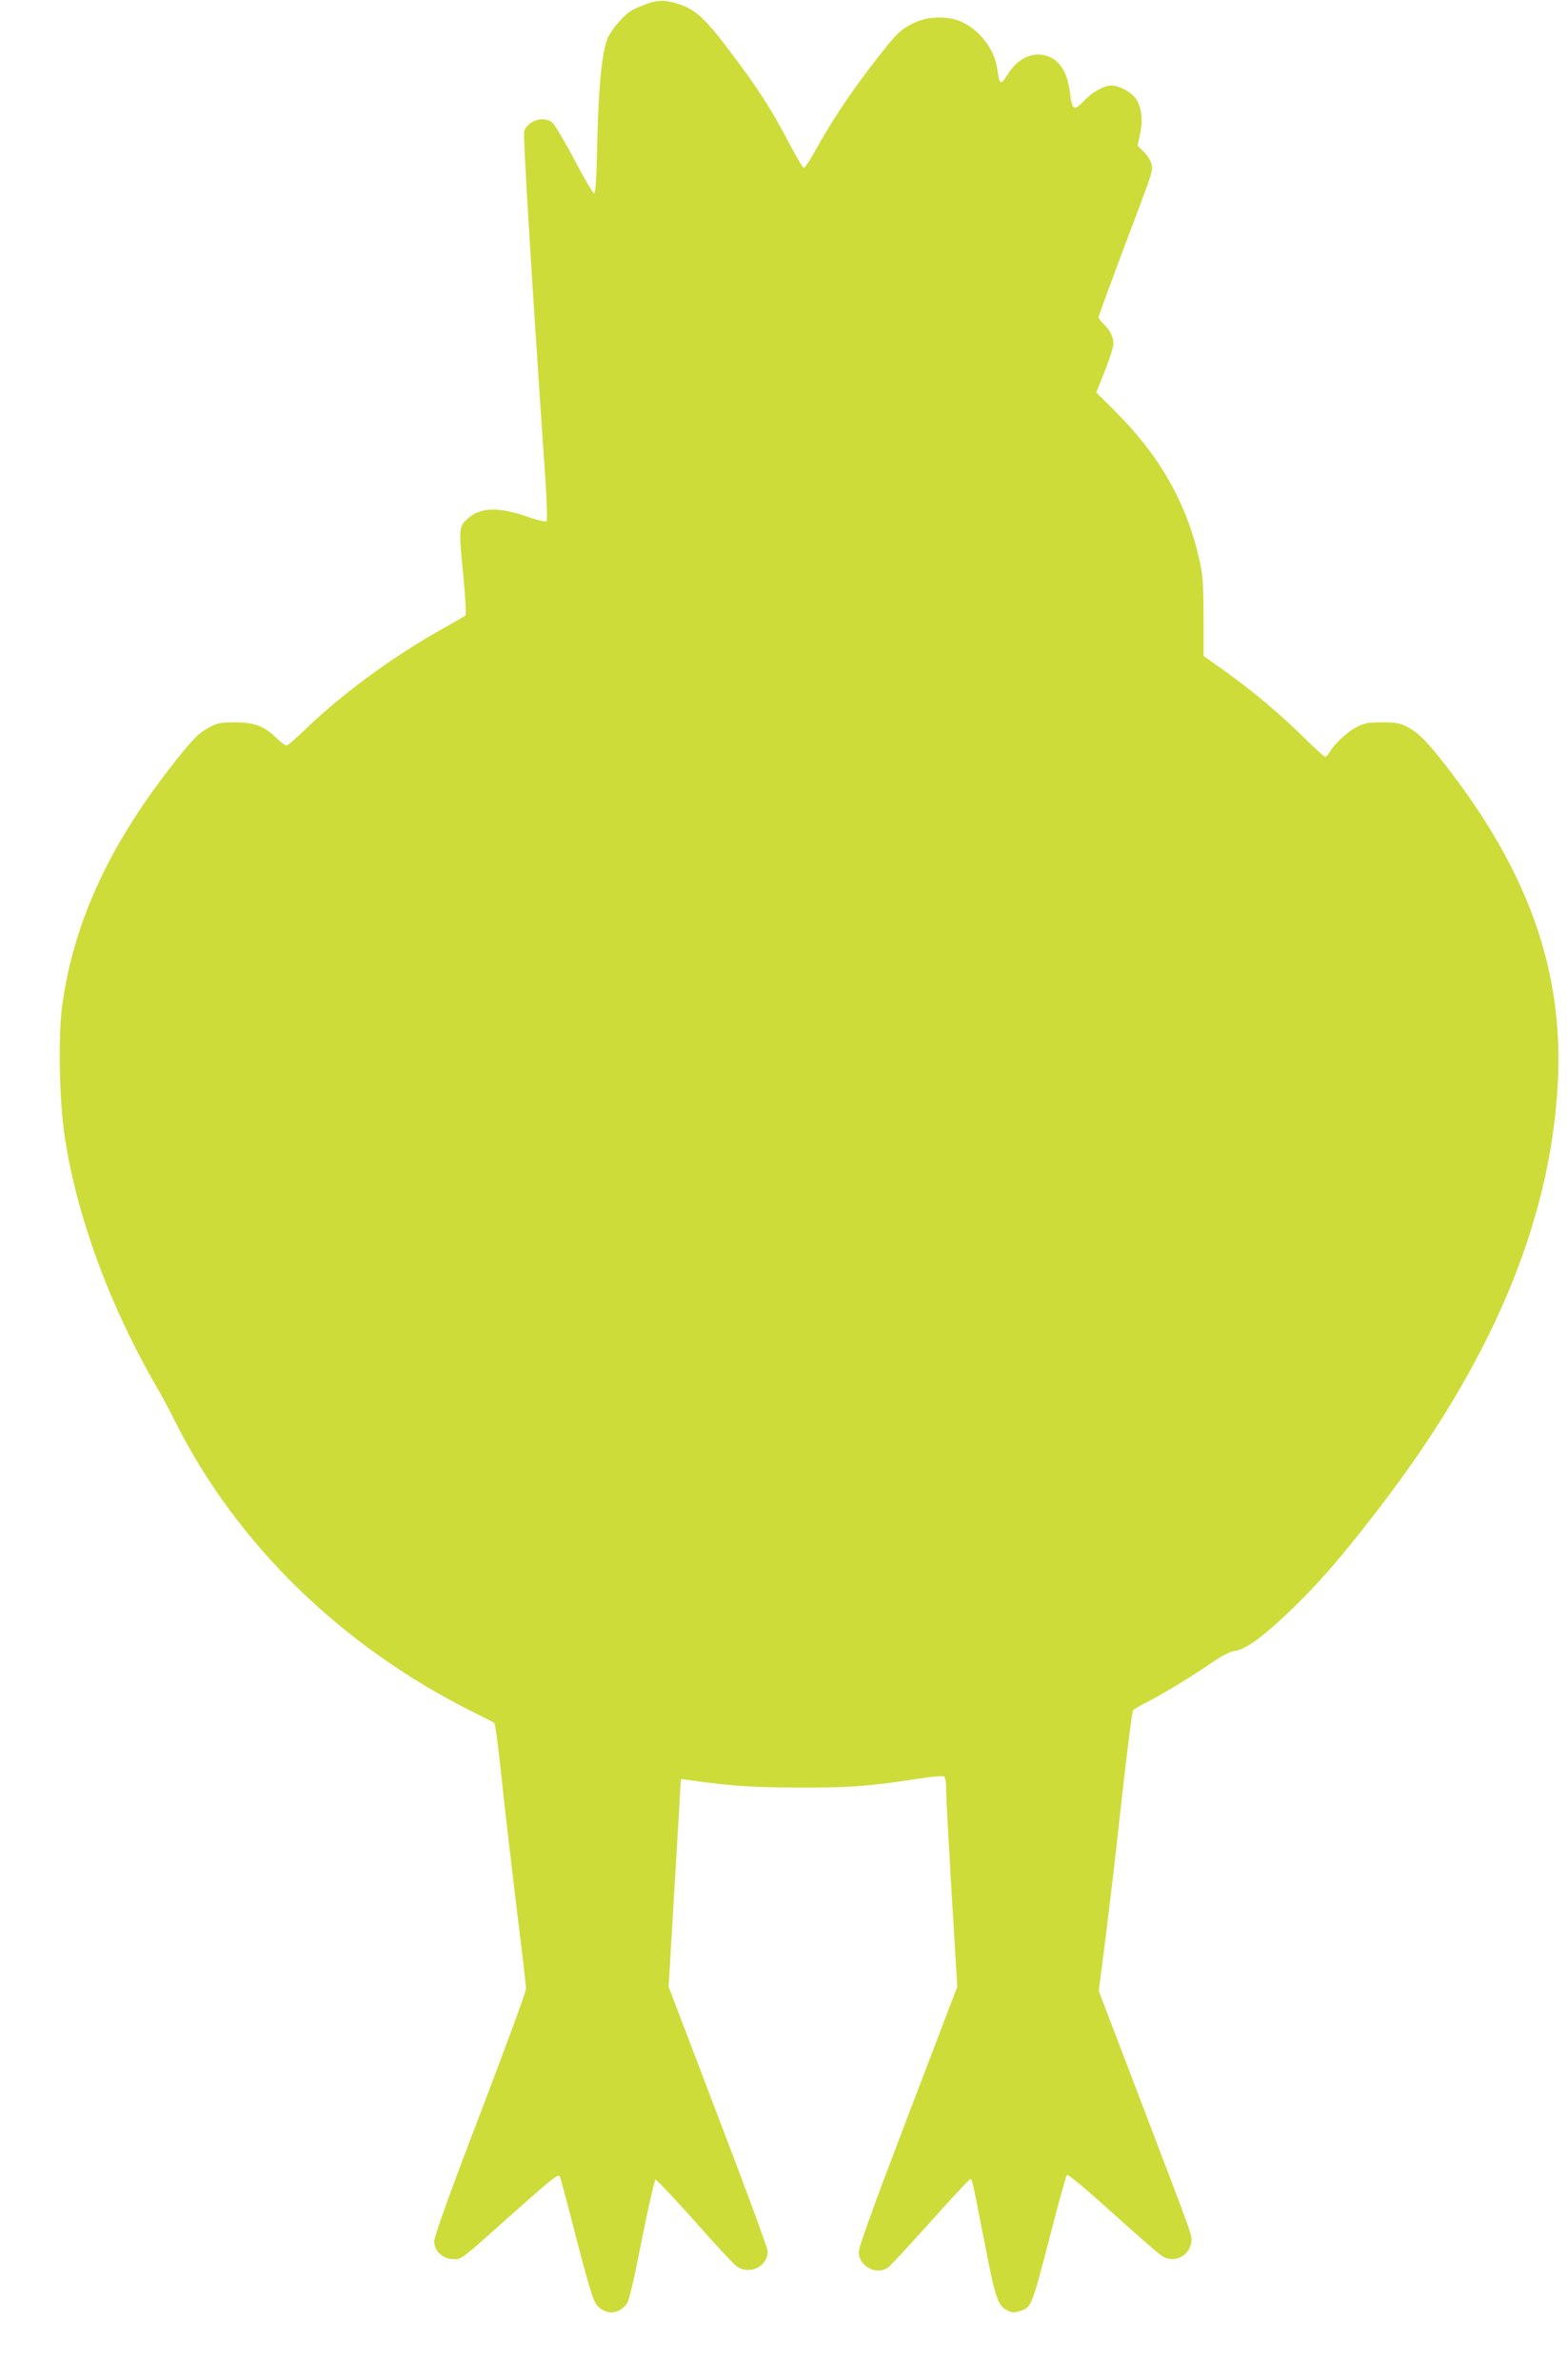 <?xml version="1.0" standalone="no"?>
<!DOCTYPE svg PUBLIC "-//W3C//DTD SVG 20010904//EN"
 "http://www.w3.org/TR/2001/REC-SVG-20010904/DTD/svg10.dtd">
<svg version="1.0" xmlns="http://www.w3.org/2000/svg"
 width="843pt" height="1280pt" viewBox="0 0 843 1280"
 preserveAspectRatio="xMidYMid meet">
<g transform="translate(0,1280) scale(0.1,-0.1)"
fill="#cddc39" stroke="none">
<path d="M3484 12781 c-27 -10 -64 -25 -80 -34 -43 -22 -112 -101 -135 -153
-30 -67 -50 -268 -56 -566 -4 -188 -9 -268 -17 -268 -6 0 -54 82 -106 181 -52
99 -106 189 -119 200 -47 37 -129 12 -151 -46 -7 -20 35 -715 114 -1875 8
-118 11 -219 6 -224 -4 -4 -55 8 -113 28 -151 52 -247 47 -315 -17 -43 -39
-44 -57 -21 -289 13 -130 18 -223 13 -228 -5 -5 -63 -38 -129 -75 -253 -141
-527 -341 -721 -527 -56 -54 -106 -98 -113 -98 -6 0 -29 18 -52 39 -67 66
-119 86 -224 86 -81 0 -95 -3 -143 -29 -59 -33 -90 -66 -208 -217 -333 -429
-518 -836 -579 -1274 -23 -163 -16 -521 14 -715 66 -425 239 -898 489 -1331
33 -57 80 -145 105 -196 330 -657 893 -1206 1597 -1558 63 -31 117 -59 119
-61 6 -6 27 -171 51 -404 12 -107 43 -376 70 -598 28 -221 50 -414 50 -428 0
-15 -111 -317 -247 -673 -167 -435 -247 -659 -247 -685 -1 -52 47 -96 103 -96
47 0 30 -13 335 259 200 178 231 202 238 185 4 -10 33 -116 63 -234 101 -391
116 -438 142 -464 48 -48 114 -42 155 14 13 18 38 126 81 345 35 175 68 320
73 322 6 2 99 -97 208 -219 108 -123 211 -233 228 -246 70 -50 168 -3 168 81
0 14 -120 340 -267 724 l-266 698 27 455 c15 250 30 502 33 559 l6 103 46 -6
c227 -32 337 -39 586 -40 275 -1 376 7 627 45 76 12 144 19 153 16 11 -5 15
-23 15 -75 0 -38 14 -291 30 -563 l30 -494 -265 -694 c-186 -487 -265 -705
-265 -733 0 -77 95 -127 158 -83 12 9 114 119 227 245 114 127 210 230 215
230 10 0 11 -5 81 -363 55 -284 68 -319 122 -345 21 -10 35 -11 61 -2 66 22
62 9 173 435 41 160 78 294 83 298 4 4 79 -56 166 -134 222 -199 304 -271 338
-297 69 -53 166 -3 166 84 0 30 -10 56 -299 813 l-200 523 40 312 c21 171 53
437 69 591 38 343 69 596 76 607 3 5 32 22 64 38 86 43 252 144 355 215 64 44
103 63 133 67 57 8 161 86 321 242 141 139 251 266 448 522 599 778 916 1522
962 2260 39 614 -148 1153 -599 1734 -100 129 -150 180 -205 208 -43 23 -62
27 -140 27 -78 0 -97 -4 -140 -27 -50 -26 -121 -94 -144 -137 -7 -11 -16 -21
-22 -21 -6 0 -56 46 -112 101 -126 125 -272 248 -425 358 l-117 83 0 212 c-1
183 -4 224 -24 311 -69 303 -214 556 -451 792 l-102 102 46 116 c25 63 46 129
46 146 0 37 -20 76 -54 108 -14 14 -26 29 -26 35 0 6 59 166 130 356 164 434
163 428 155 466 -3 18 -21 47 -40 66 l-35 34 14 66 c16 78 7 144 -25 190 -24
33 -89 68 -129 68 -40 0 -102 -34 -145 -79 -59 -62 -67 -58 -80 49 -14 106
-58 172 -129 191 -77 21 -154 -18 -206 -103 -36 -58 -43 -55 -54 27 -14 107
-93 212 -194 258 -71 32 -180 30 -252 -5 -76 -36 -95 -55 -210 -203 -125 -161
-229 -315 -312 -464 -34 -63 -68 -114 -73 -114 -6 0 -39 56 -75 124 -105 201
-174 307 -339 524 -109 144 -166 198 -237 225 -80 30 -129 33 -190 11z"/>
</g>
</svg>
